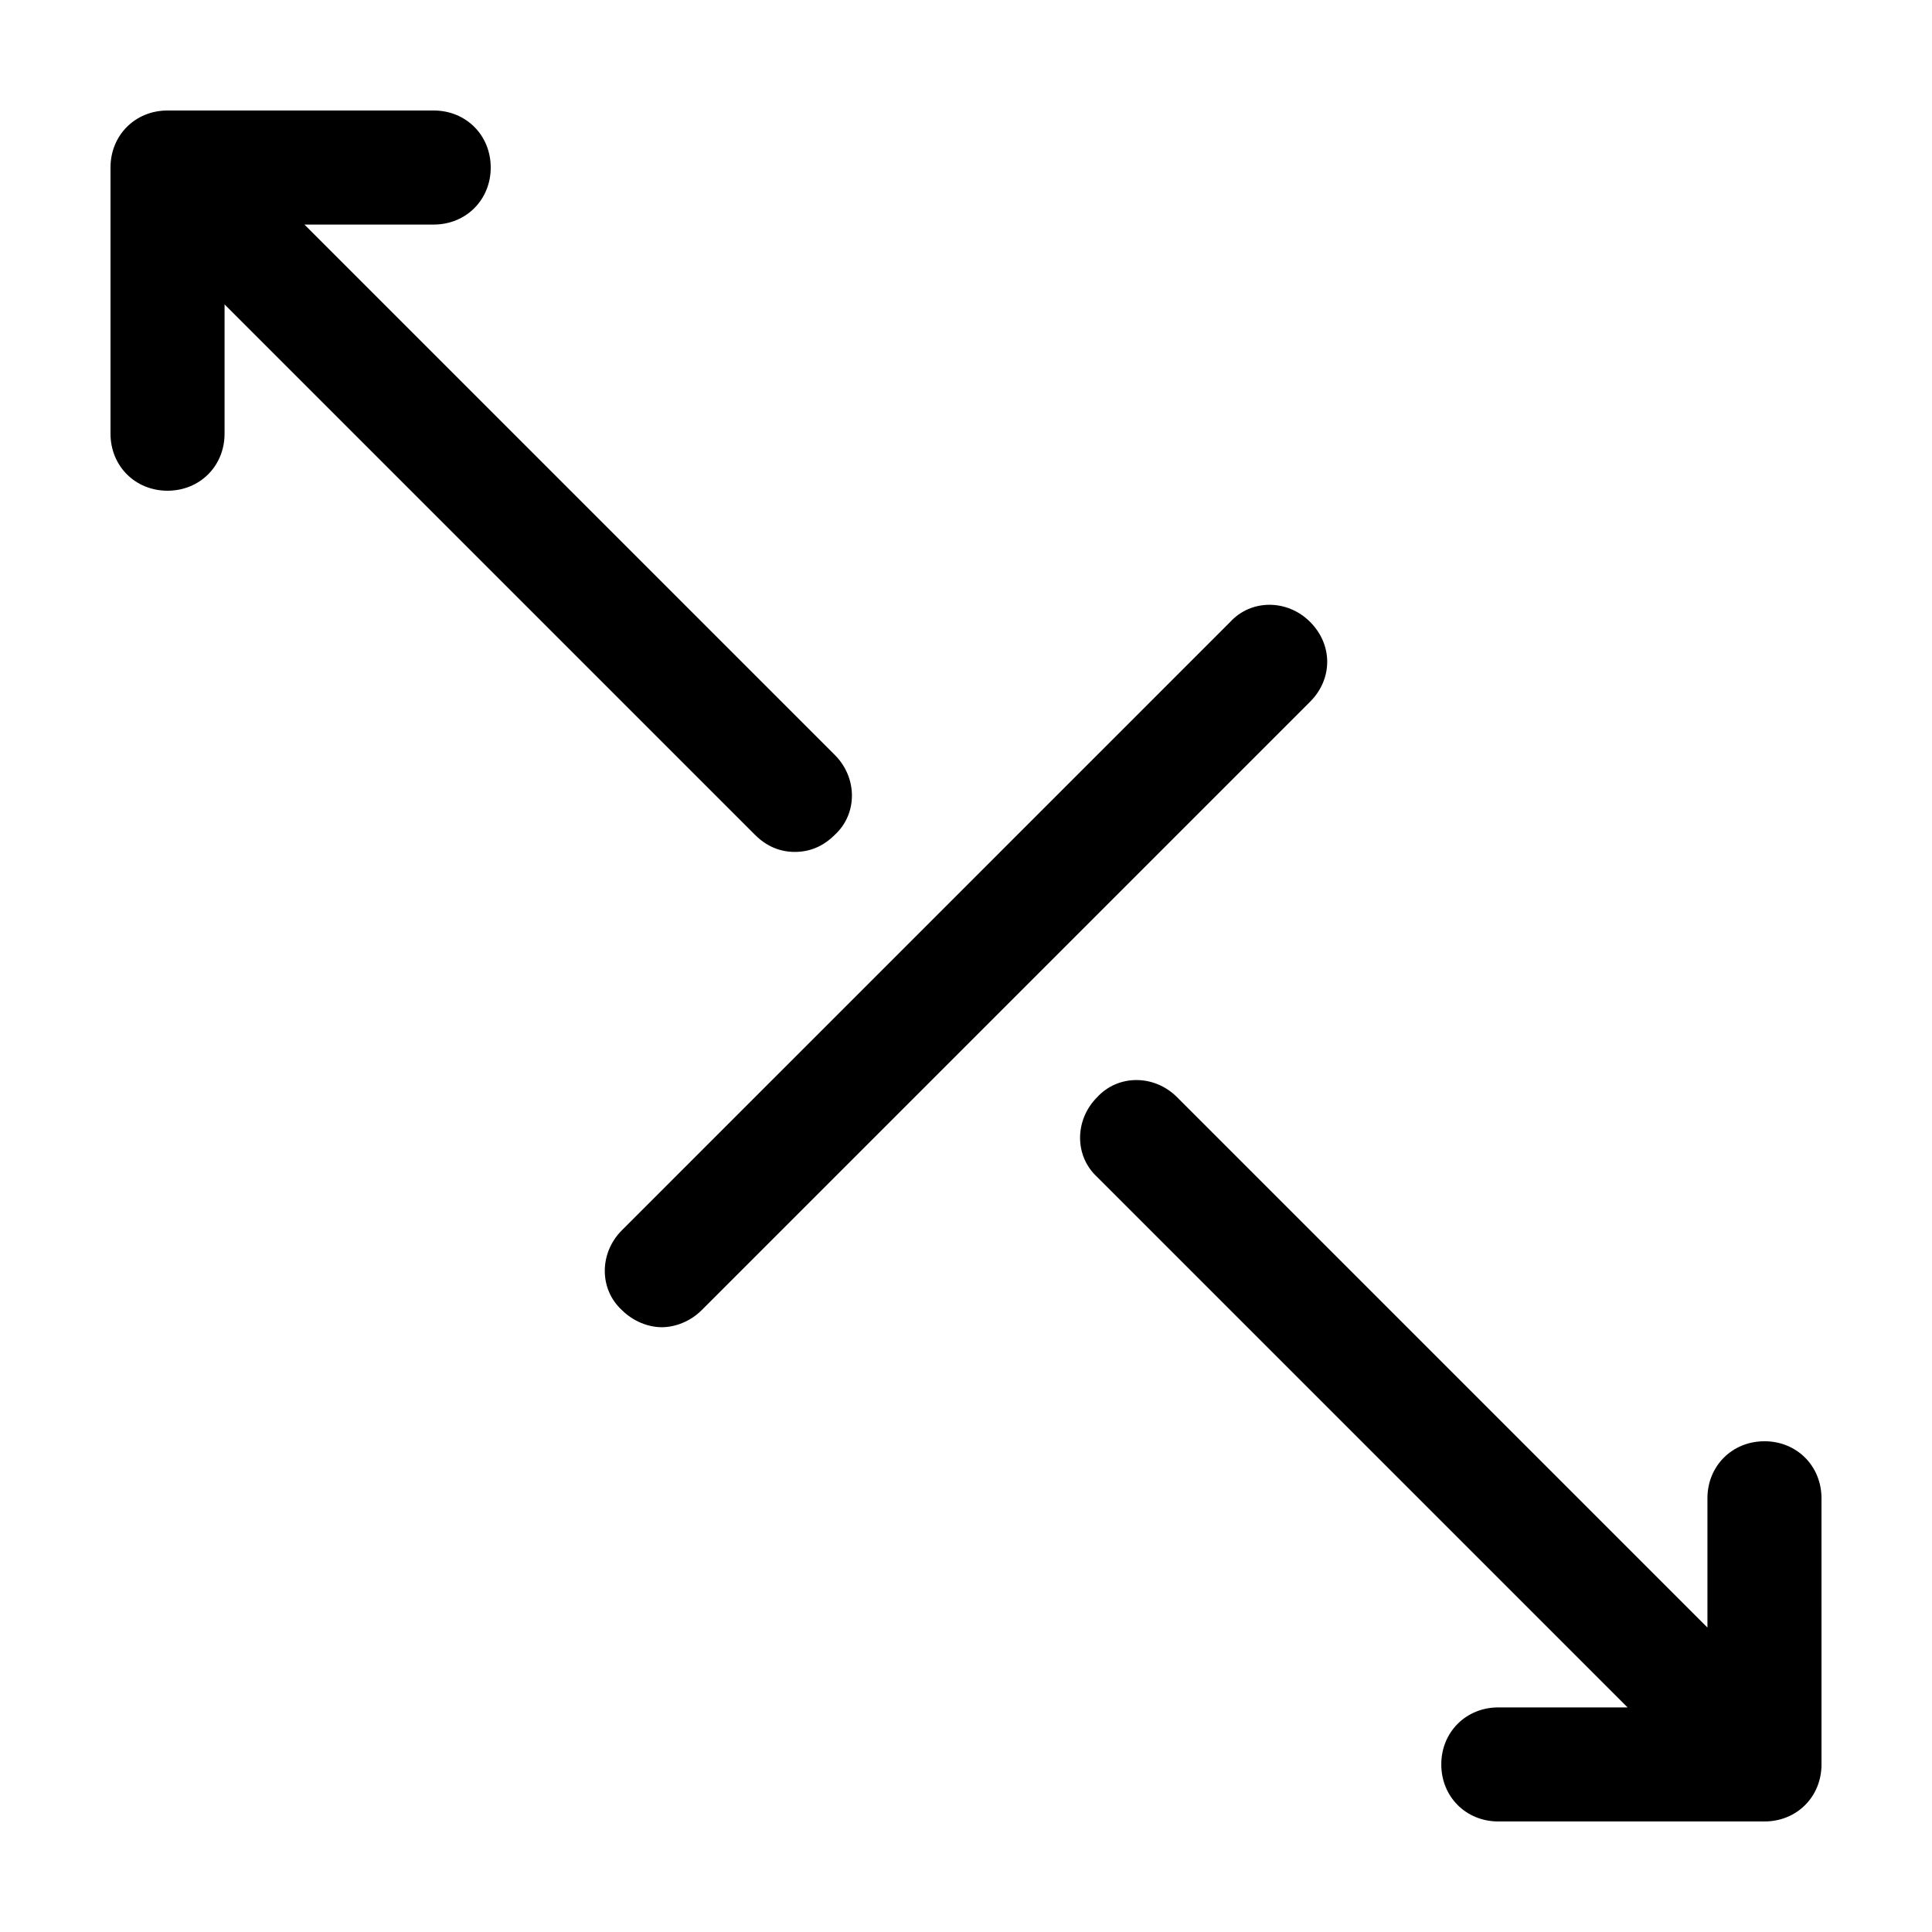<?xml version="1.0" encoding="UTF-8"?>
<!-- Uploaded to: SVG Repo, www.svgrepo.com, Generator: SVG Repo Mixer Tools -->
<svg fill="#000000" width="800px" height="800px" version="1.1" viewBox="144 144 512 512" xmlns="http://www.w3.org/2000/svg">
 <path d="m203.51 224.67v34.262c0 8.566-6.551 15.113-15.113 15.113-8.566 0-15.113-6.551-15.113-15.113v-70.535c0-8.566 6.551-15.113 15.113-15.113h70.535c8.566 0 15.113 6.551 15.113 15.113 0 8.566-6.551 15.113-15.113 15.113h-34.258l140.56 140.56c6.047 6.047 6.047 15.617 0 21.16-3.027 3.023-6.551 4.535-10.582 4.535s-7.559-1.512-10.578-4.535zm408.09 301.28c-8.566 0-15.113 6.551-15.113 15.113v34.258l-140.56-140.56c-6.047-6.047-15.617-6.047-21.16 0-6.047 6.047-6.047 15.617 0 21.16l140.56 140.56h-34.258c-8.566 0-15.113 6.551-15.113 15.113 0 8.566 6.551 15.113 15.113 15.113h70.535c8.566 0 15.113-6.551 15.113-15.113l-0.004-70.531c0-8.566-6.547-15.117-15.113-15.117zm-120.41-217.14c-6.047-6.047-15.617-6.047-21.16 0l-161.22 161.22c-6.047 6.047-6.047 15.617 0 21.16 3.023 3.023 7.055 4.535 10.578 4.535 3.527 0 7.559-1.512 10.578-4.535l161.22-161.22c6.051-6.047 6.051-15.113 0.004-21.16z"/>
</svg>